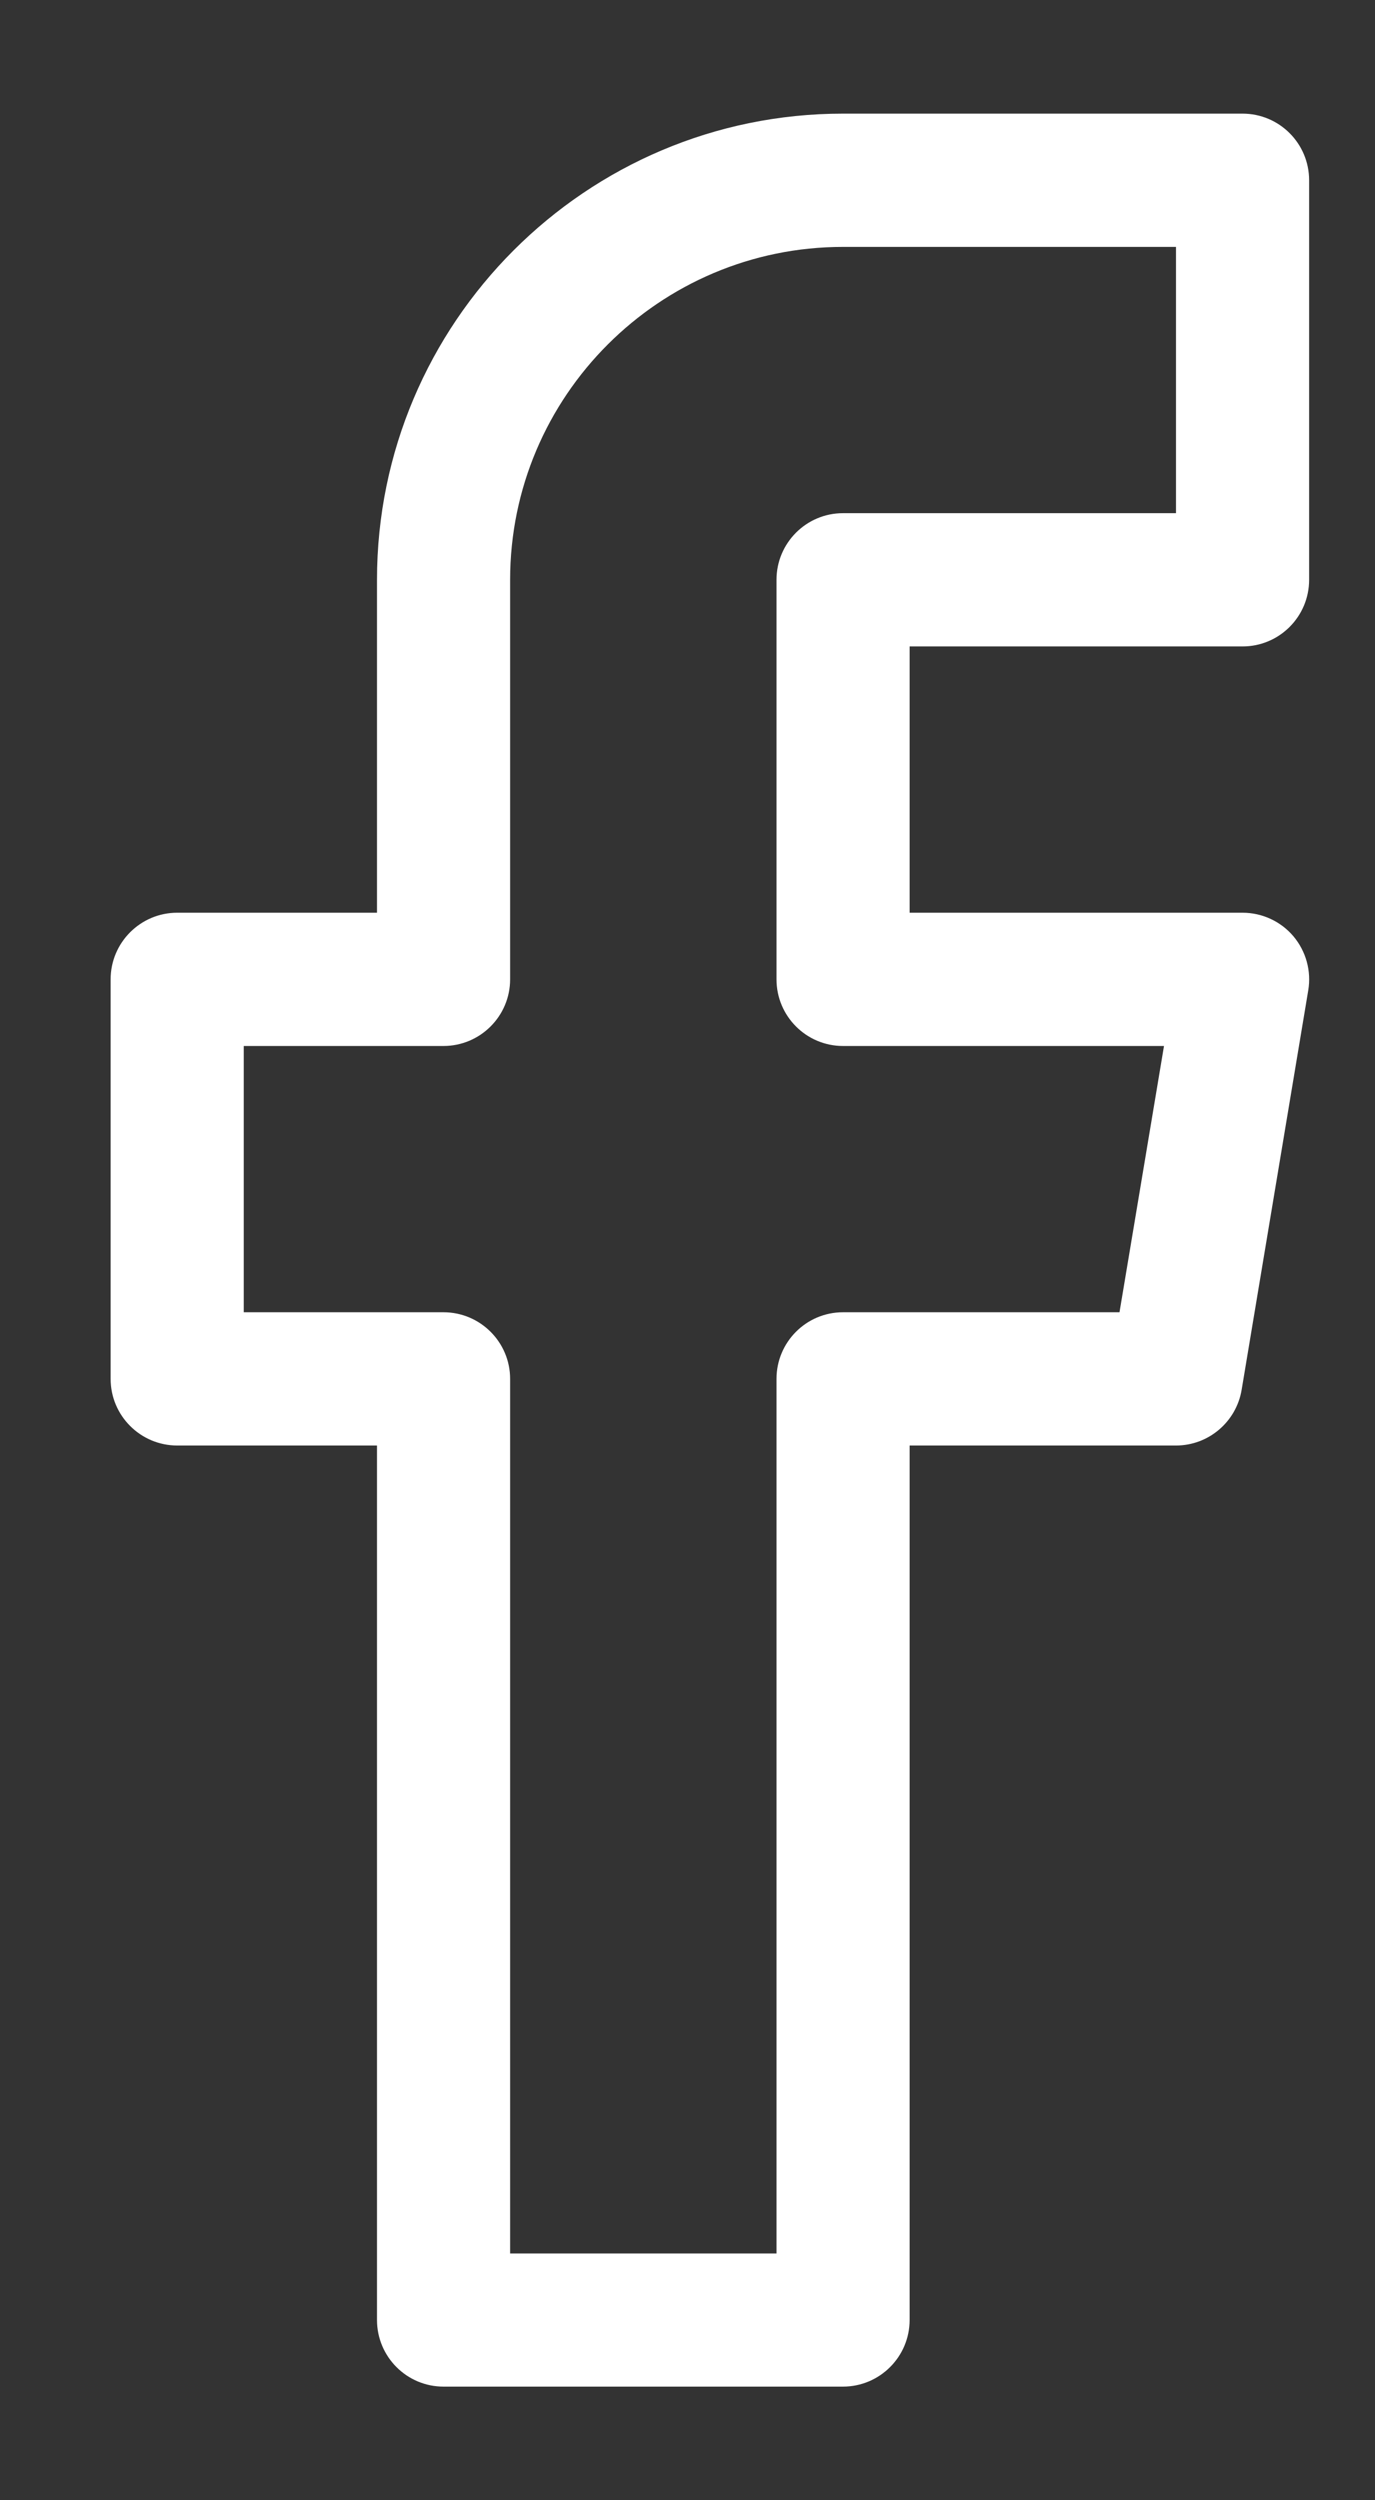 <svg width="11" height="20" viewBox="0 0 11 20" fill="none" xmlns="http://www.w3.org/2000/svg">
<rect x="0" y="0" width="11" height="20" fill="#333333" stroke="none"/>
<g clip-path="url(#clip0_75_182)">
<path d="M9.94 5.171C10.235 5.171 10.473 4.932 10.473 4.638V1.442C10.473 1.148 10.235 0.909 9.94 0.909H6.744C4.688 0.909 3.016 2.582 3.016 4.638V7.301H1.418C1.124 7.301 0.885 7.54 0.885 7.834V11.03C0.885 11.324 1.124 11.563 1.418 11.563H3.016V18.558C3.016 18.852 3.254 19.091 3.548 19.091H6.744C7.038 19.091 7.277 18.852 7.277 18.558V11.563H9.408C9.668 11.563 9.89 11.374 9.933 11.118L10.466 7.922C10.492 7.767 10.448 7.609 10.347 7.489C10.246 7.37 10.097 7.301 9.94 7.301H7.277V5.171H9.94ZM6.744 8.367H9.312L8.956 10.497H6.744C6.45 10.497 6.212 10.736 6.212 11.03V18.026H4.081V11.03C4.081 10.736 3.842 10.497 3.548 10.497H1.95V8.367H3.548C3.842 8.367 4.081 8.128 4.081 7.834V4.638C4.081 3.169 5.276 1.975 6.744 1.975H9.408V4.105H6.744C6.45 4.105 6.212 4.344 6.212 4.638V7.834C6.212 8.128 6.45 8.367 6.744 8.367Z" fill="white"/>
</g>
<defs>
<clipPath id="clip0_75_182">
<rect width="10" height="19.091" fill="white" transform="translate(0.885 0.455)"/>
</clipPath>
</defs>
</svg>
